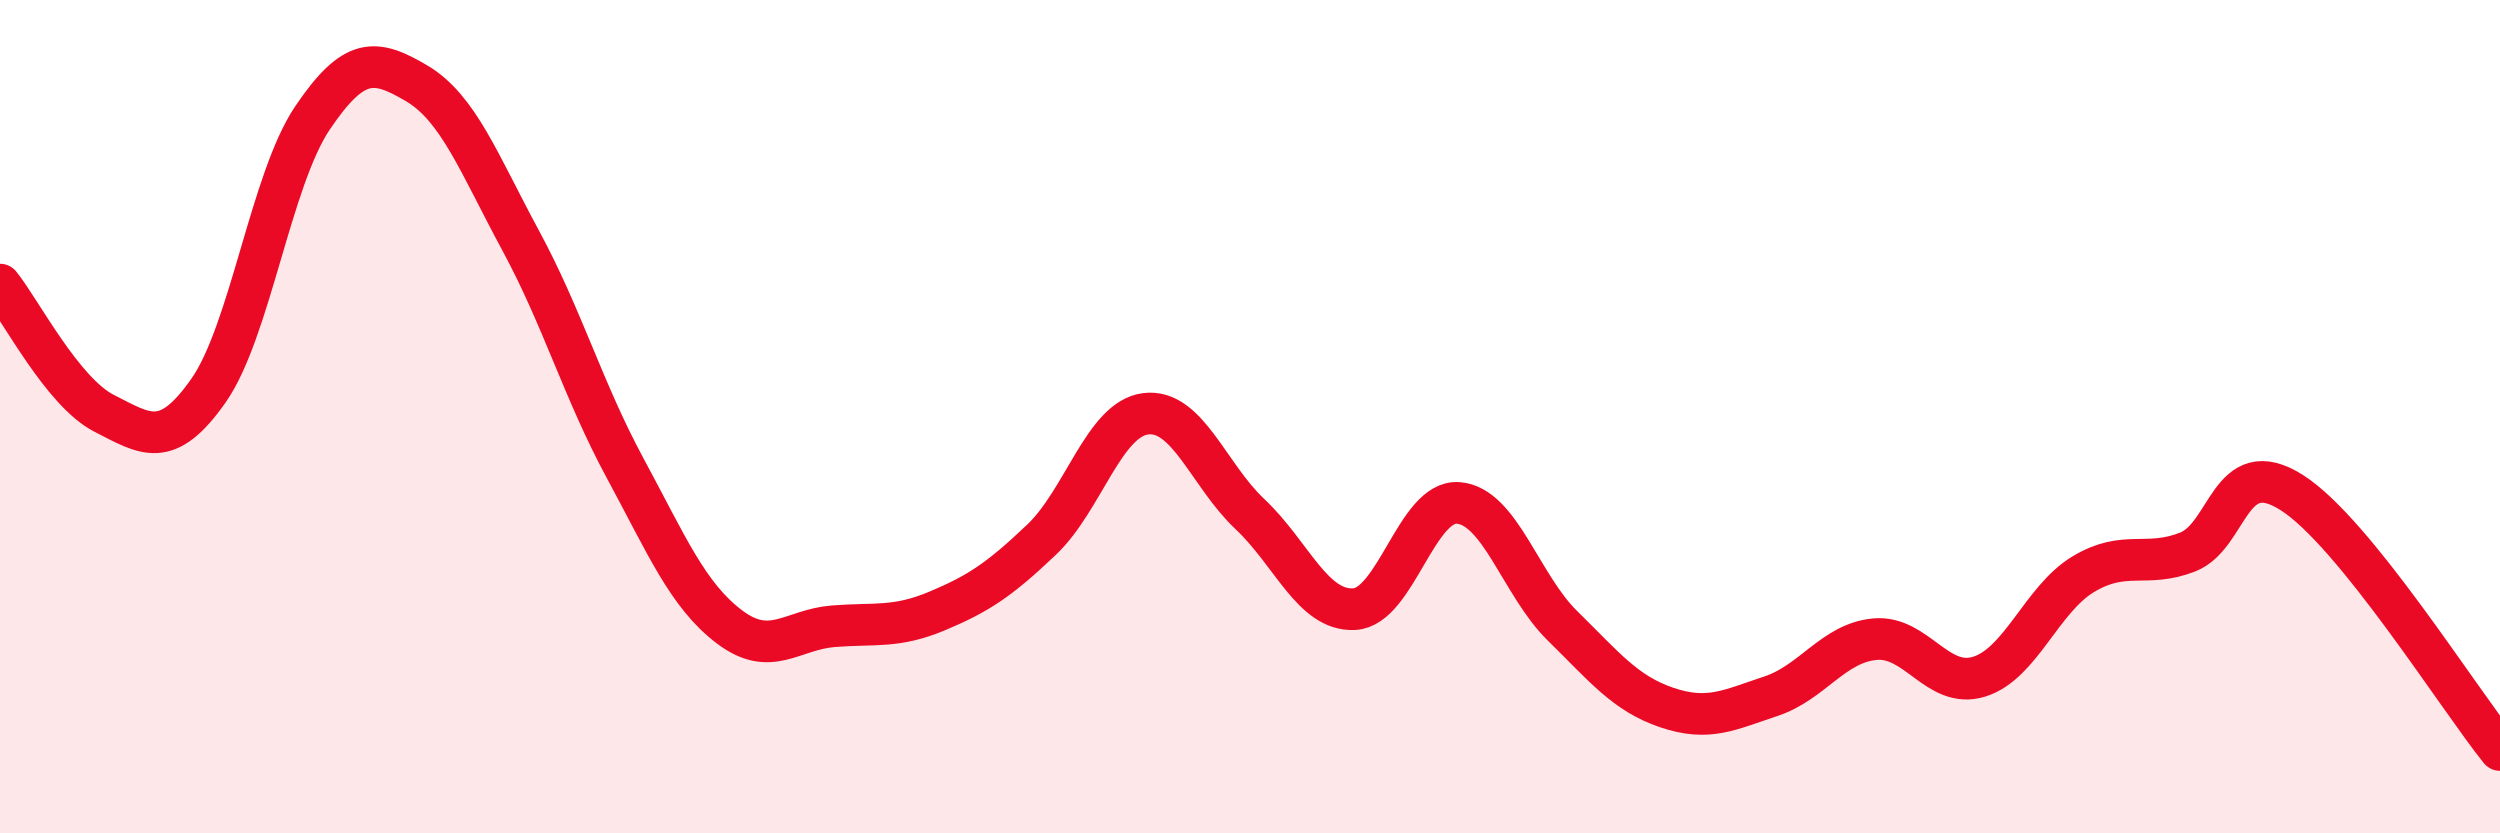 
    <svg width="60" height="20" viewBox="0 0 60 20" xmlns="http://www.w3.org/2000/svg">
      <path
        d="M 0,6.83 C 0.5,7.45 1.5,9.41 2.5,9.92 C 3.5,10.43 4,10.8 5,9.38 C 6,7.96 6.5,4.31 7.5,2.83 C 8.5,1.35 9,1.41 10,2 C 11,2.59 11.5,3.93 12.5,5.78 C 13.5,7.63 14,9.38 15,11.23 C 16,13.08 16.5,14.28 17.5,15.04 C 18.5,15.8 19,15.11 20,15.03 C 21,14.95 21.5,15.08 22.5,14.66 C 23.5,14.24 24,13.9 25,12.95 C 26,12 26.5,10.05 27.5,9.93 C 28.5,9.81 29,11.4 30,12.34 C 31,13.28 31.5,14.67 32.5,14.62 C 33.5,14.57 34,11.99 35,12.07 C 36,12.15 36.5,14.04 37.5,15.02 C 38.5,16 39,16.64 40,16.98 C 41,17.32 41.5,17.04 42.5,16.71 C 43.5,16.38 44,15.43 45,15.34 C 46,15.25 46.5,16.55 47.5,16.24 C 48.5,15.93 49,14.38 50,13.78 C 51,13.18 51.5,13.64 52.5,13.25 C 53.5,12.86 53.5,10.87 55,11.82 C 56.5,12.77 59,16.76 60,18L60 20L0 20Z"
        fill="#EB0A25"
        opacity="0.1"
        stroke-linecap="round"
        stroke-linejoin="round"
      />
      <path
        d="M 0,6.83 C 0.5,7.45 1.5,9.41 2.5,9.92 C 3.5,10.43 4,10.8 5,9.38 C 6,7.96 6.5,4.31 7.5,2.83 C 8.5,1.35 9,1.41 10,2 C 11,2.59 11.5,3.93 12.5,5.78 C 13.5,7.63 14,9.38 15,11.23 C 16,13.08 16.5,14.28 17.5,15.04 C 18.5,15.8 19,15.11 20,15.03 C 21,14.95 21.5,15.08 22.5,14.66 C 23.5,14.24 24,13.9 25,12.95 C 26,12 26.5,10.05 27.5,9.93 C 28.5,9.81 29,11.4 30,12.34 C 31,13.28 31.5,14.67 32.5,14.62 C 33.5,14.57 34,11.99 35,12.07 C 36,12.15 36.5,14.04 37.5,15.02 C 38.5,16 39,16.64 40,16.98 C 41,17.32 41.5,17.04 42.5,16.71 C 43.5,16.38 44,15.43 45,15.34 C 46,15.25 46.5,16.55 47.5,16.24 C 48.5,15.93 49,14.38 50,13.78 C 51,13.18 51.5,13.64 52.5,13.25 C 53.5,12.86 53.5,10.87 55,11.82 C 56.5,12.77 59,16.76 60,18"
        stroke="#EB0A25"
        stroke-width="1"
        fill="none"
        stroke-linecap="round"
        stroke-linejoin="round"
      />
    </svg>
  